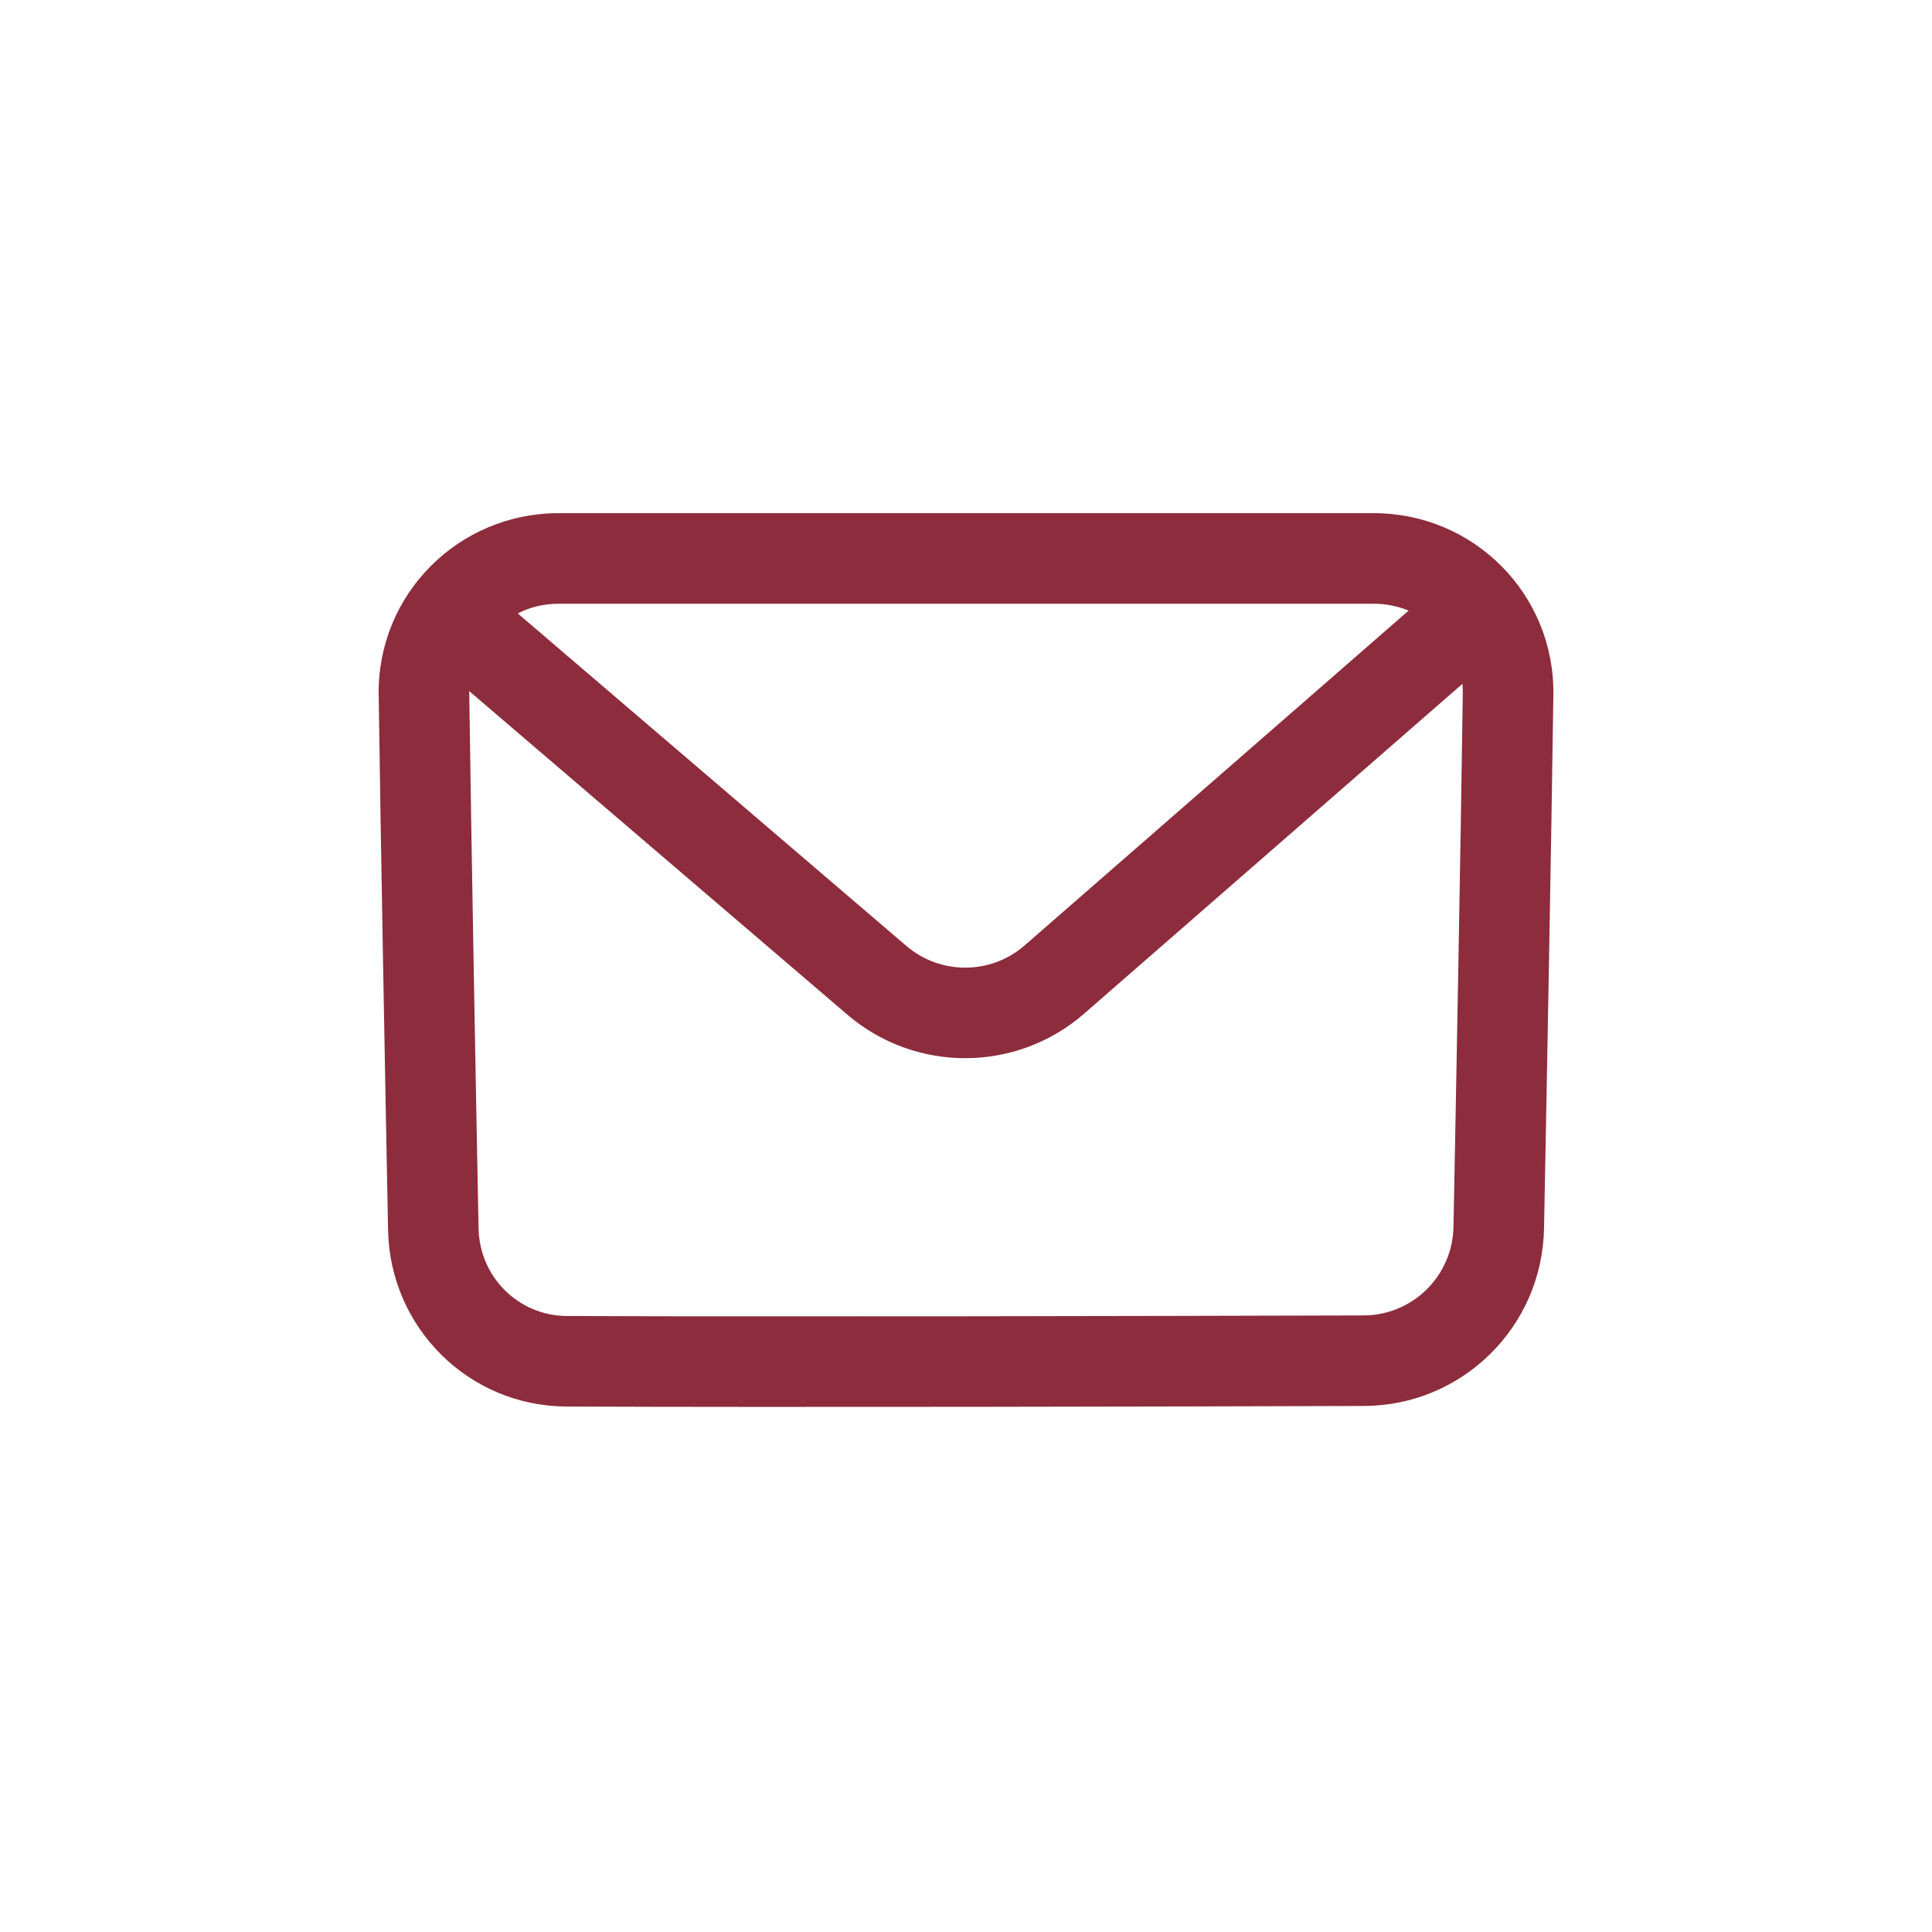 <?xml version="1.0" encoding="UTF-8"?> <svg xmlns="http://www.w3.org/2000/svg" width="44" height="44" viewBox="0 0 44 44" fill="none"><path d="M31.289 11.687C33.568 11.688 35.408 13.536 35.377 15.823C35.327 19.39 35.228 24.682 35.164 27.981C35.121 30.22 33.302 32.014 31.06 32.02C26.52 32.034 17.923 32.053 12.905 32.033C10.673 32.025 8.881 30.235 8.838 28.016C8.774 24.72 8.674 19.402 8.624 15.823C8.593 13.533 10.441 11.688 12.718 11.687C17.575 11.687 26.306 11.687 31.289 11.687ZM12.718 13.75C11.578 13.75 10.671 14.668 10.687 15.794C10.736 19.367 10.835 24.679 10.899 27.976C10.921 29.087 11.813 29.967 12.913 29.971C17.923 29.991 26.512 29.971 31.054 29.958C32.172 29.955 33.08 29.061 33.102 27.941C33.166 24.641 33.265 19.354 33.314 15.794C33.33 14.665 32.426 13.75 31.289 13.75C26.306 13.75 17.575 13.75 12.718 13.75Z" fill="#8D2C3C"></path><path d="M32.56 13.488C32.989 13.114 33.641 13.159 34.015 13.588C34.389 14.017 34.344 14.669 33.915 15.043L24.692 23.084C23.15 24.428 20.854 24.439 19.299 23.109L9.879 15.049C9.447 14.679 9.396 14.027 9.766 13.595C10.137 13.162 10.788 13.112 11.221 13.482L20.641 21.542C21.418 22.207 22.566 22.202 23.337 21.53L32.56 13.488Z" fill="#8D2C3C"></path></svg> 